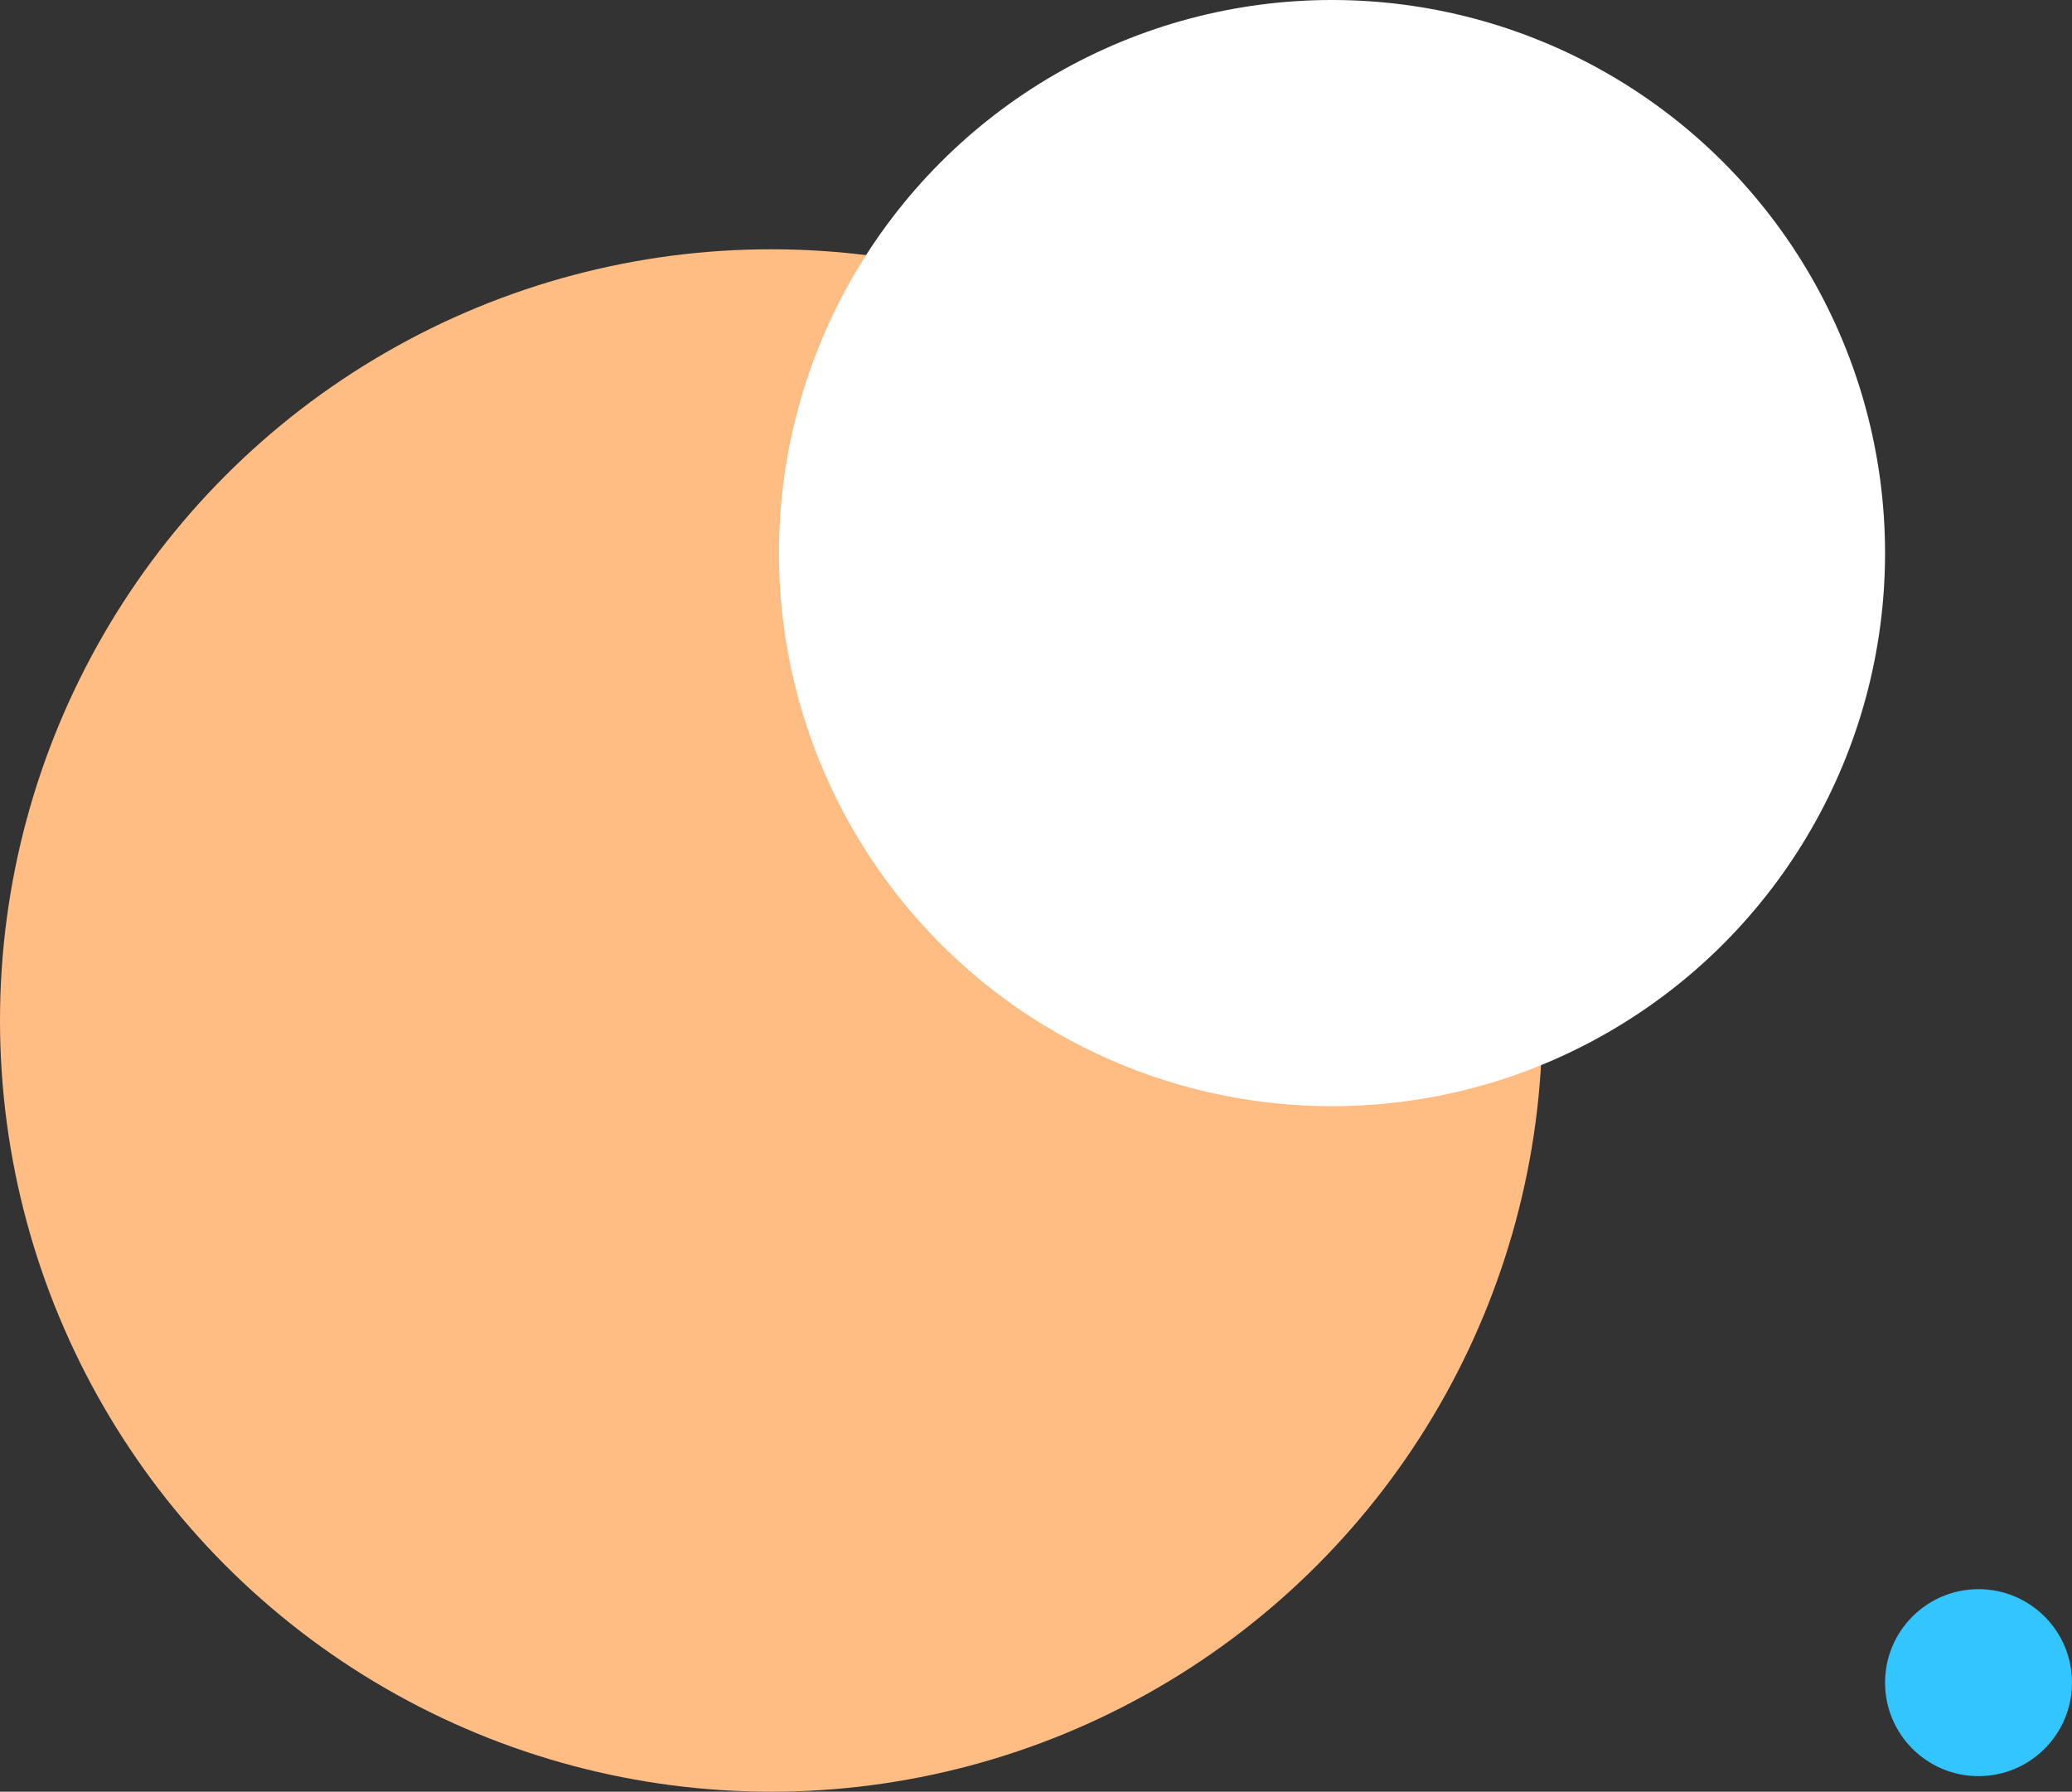 <svg xmlns="http://www.w3.org/2000/svg" width="133" height="115" viewBox="0 0 133 115">
  <rect x="0" y="0" width="133" height="115" fill="#333333" stroke="none"/>
  <g id="Group_117" data-name="Group 117" transform="translate(17885 -1235)">
    <circle id="Ellipse_132" data-name="Ellipse 132" cx="49.5" cy="49.5" r="49.5" transform="translate(-17885 1251)" fill="#ffbd84"/>
    <circle id="Ellipse_133" data-name="Ellipse 133" cx="35.5" cy="35.5" r="35.5" transform="translate(-17835 1235)" fill="#fff"/>
    <circle id="Ellipse_134" data-name="Ellipse 134" cx="6" cy="6" r="6" transform="translate(-17764 1337)" fill="#32c5ff"/>
  </g>
</svg>
